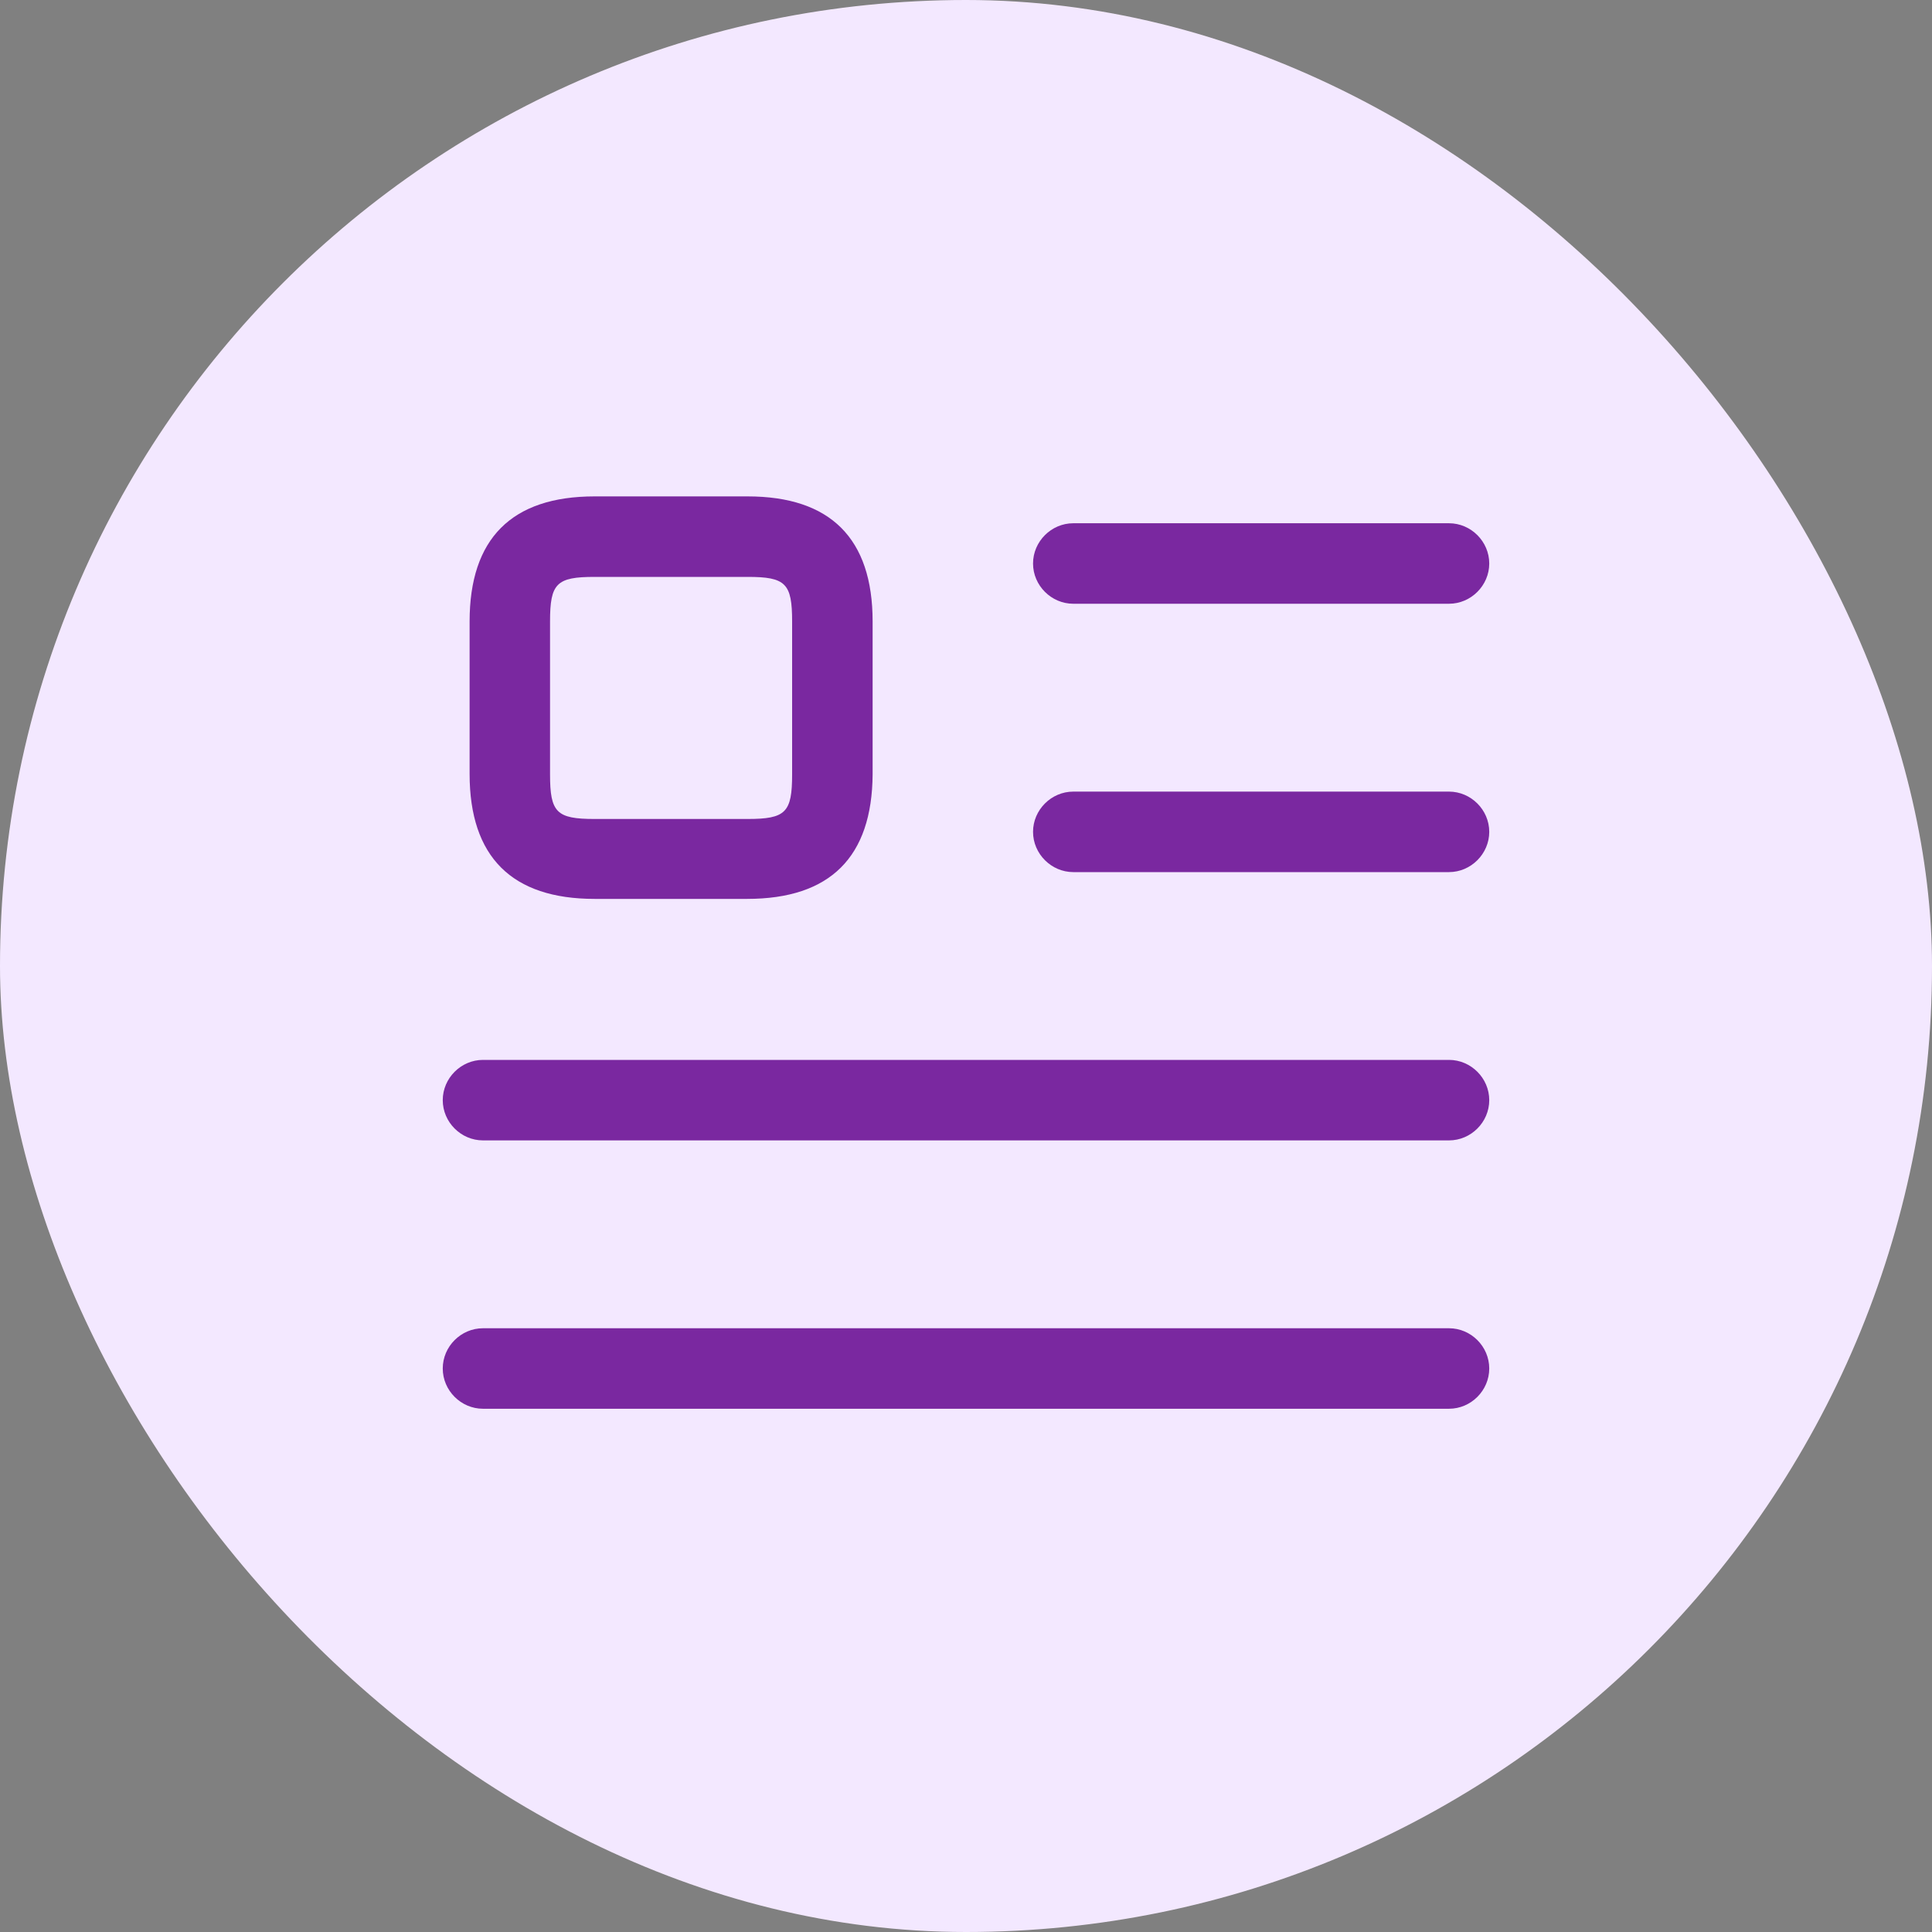 <svg width="30" height="30" viewBox="0 0 30 30" fill="none" xmlns="http://www.w3.org/2000/svg">
                                <rect x="0" y="0" width="30" height="30" fill="#808080" stroke="none"/>
                                <rect width="30" height="30" rx="15" fill="#F3E8FF"/>
                                <path d="M22.5 9.375H16.666C16.325 9.375 16.041 9.092 16.041 8.75C16.041 8.408 16.325 8.125 16.666 8.125H22.5C22.841 8.125 23.125 8.408 23.125 8.75C23.125 9.092 22.841 9.375 22.5 9.375Z" fill="#7A28A0"/>
                                <path d="M22.5 13.542H16.666C16.325 13.542 16.041 13.258 16.041 12.917C16.041 12.575 16.325 12.292 16.666 12.292H22.5C22.841 12.292 23.125 12.575 23.125 12.917C23.125 13.258 22.841 13.542 22.5 13.542Z" fill="#7A28A0"/>
                                <path d="M22.5 17.708H7.5C7.158 17.708 6.875 17.425 6.875 17.083C6.875 16.742 7.158 16.458 7.5 16.458H22.5C22.842 16.458 23.125 16.742 23.125 17.083C23.125 17.425 22.842 17.708 22.5 17.708Z" fill="#7A28A0"/>
                                <path d="M22.5 21.875H7.5C7.158 21.875 6.875 21.592 6.875 21.25C6.875 20.908 7.158 20.625 7.5 20.625H22.5C22.842 20.625 23.125 20.908 23.125 21.25C23.125 21.592 22.842 21.875 22.5 21.875Z" fill="#7A28A0"/>
                                <path d="M11.6 13.958H9.233C7.95 13.958 7.292 13.308 7.292 12.017V9.65C7.292 8.367 7.941 7.708 9.233 7.708H11.608C12.892 7.708 13.55 8.358 13.55 9.65V12.025C13.541 13.308 12.892 13.958 11.6 13.958ZM9.233 8.958C8.642 8.958 8.541 9.058 8.541 9.65V12.025C8.541 12.617 8.642 12.717 9.233 12.717H11.608C12.2 12.717 12.3 12.617 12.3 12.025V9.65C12.3 9.058 12.2 8.958 11.608 8.958H9.233Z" fill="#7A28A0"/>
                            </svg>